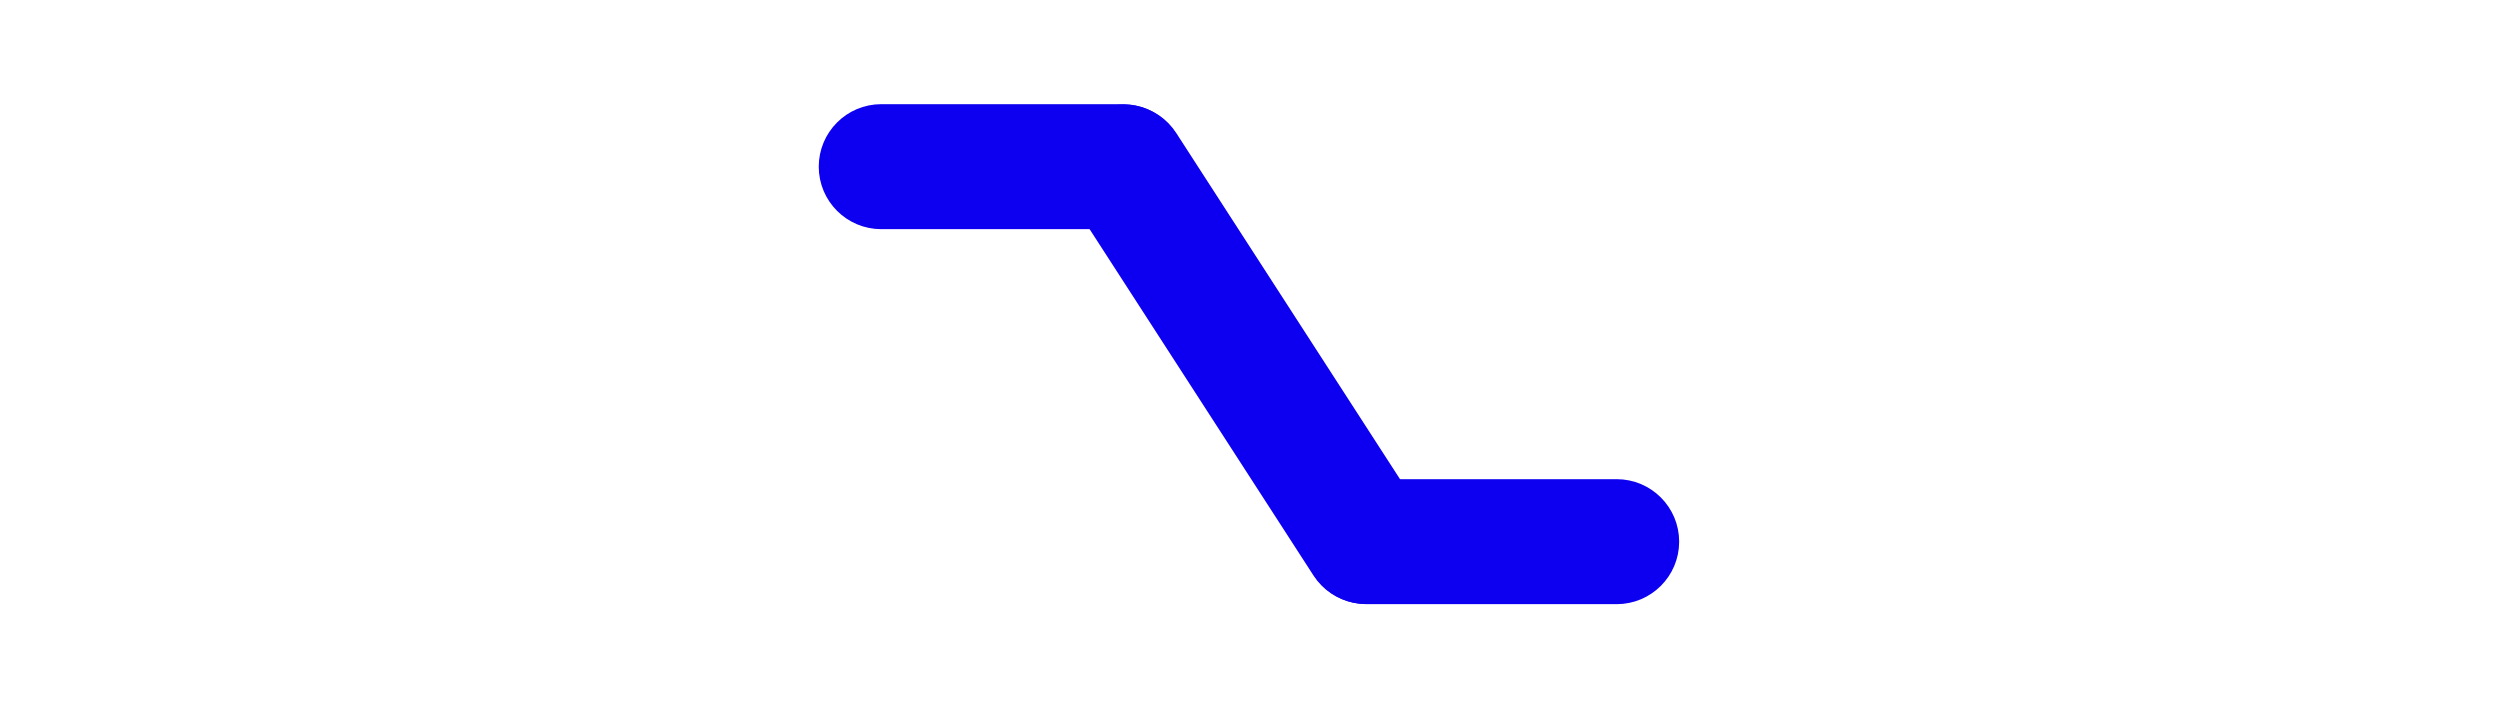 <?xml version="1.0" encoding="UTF-8"?>
<svg width="60px" height="17px" viewBox="0 0 60 17" xmlns="http://www.w3.org/2000/svg" xmlns:xlink="http://www.w3.org/1999/xlink" version="1.1">
 <!-- Generated by Pixelmator Pro 1.3.4 -->
 <path id="path" d="M39.8 13 C39.8 12.448 39.352 12 38.8 12 L32.8 12 C32.248 12 31.8 12.448 31.8 13 L31.8 13 C31.8 13.552 32.248 14 32.8 14 L38.8 14 C39.352 14 39.8 13.552 39.8 13 Z" fill="#0d00f0" fill-opacity="1" stroke="#0d00f0" stroke-width="1" stroke-opacity="1" stroke-linejoin="round"/>
 <path id="path-1" d="M27.95 4 C27.95 4.552 27.502 5 26.95 5 L21.15 5 C20.598 5 20.15 4.552 20.15 4 L20.15 4 C20.15 3.448 20.598 3 21.15 3 L26.95 3 C27.502 3 27.95 3.448 27.95 4 Z" fill="#0d00f0" fill-opacity="1" stroke="#0d00f0" stroke-width="1" stroke-opacity="1" stroke-linejoin="round"/>
 <path id="path-2" d="M26.43 3.17 C26.894 2.87 27.513 3.003 27.812 3.467 L33.621 12.453 C33.921 12.916 33.788 13.535 33.324 13.835 L33.324 13.835 C32.86 14.135 32.241 14.002 31.942 13.538 L26.133 4.552 C25.833 4.089 25.966 3.469 26.43 3.17 Z" fill="#0d00f0" fill-opacity="1" stroke="#0d00f0" stroke-width="1" stroke-opacity="1" stroke-linejoin="round"/>
</svg>
